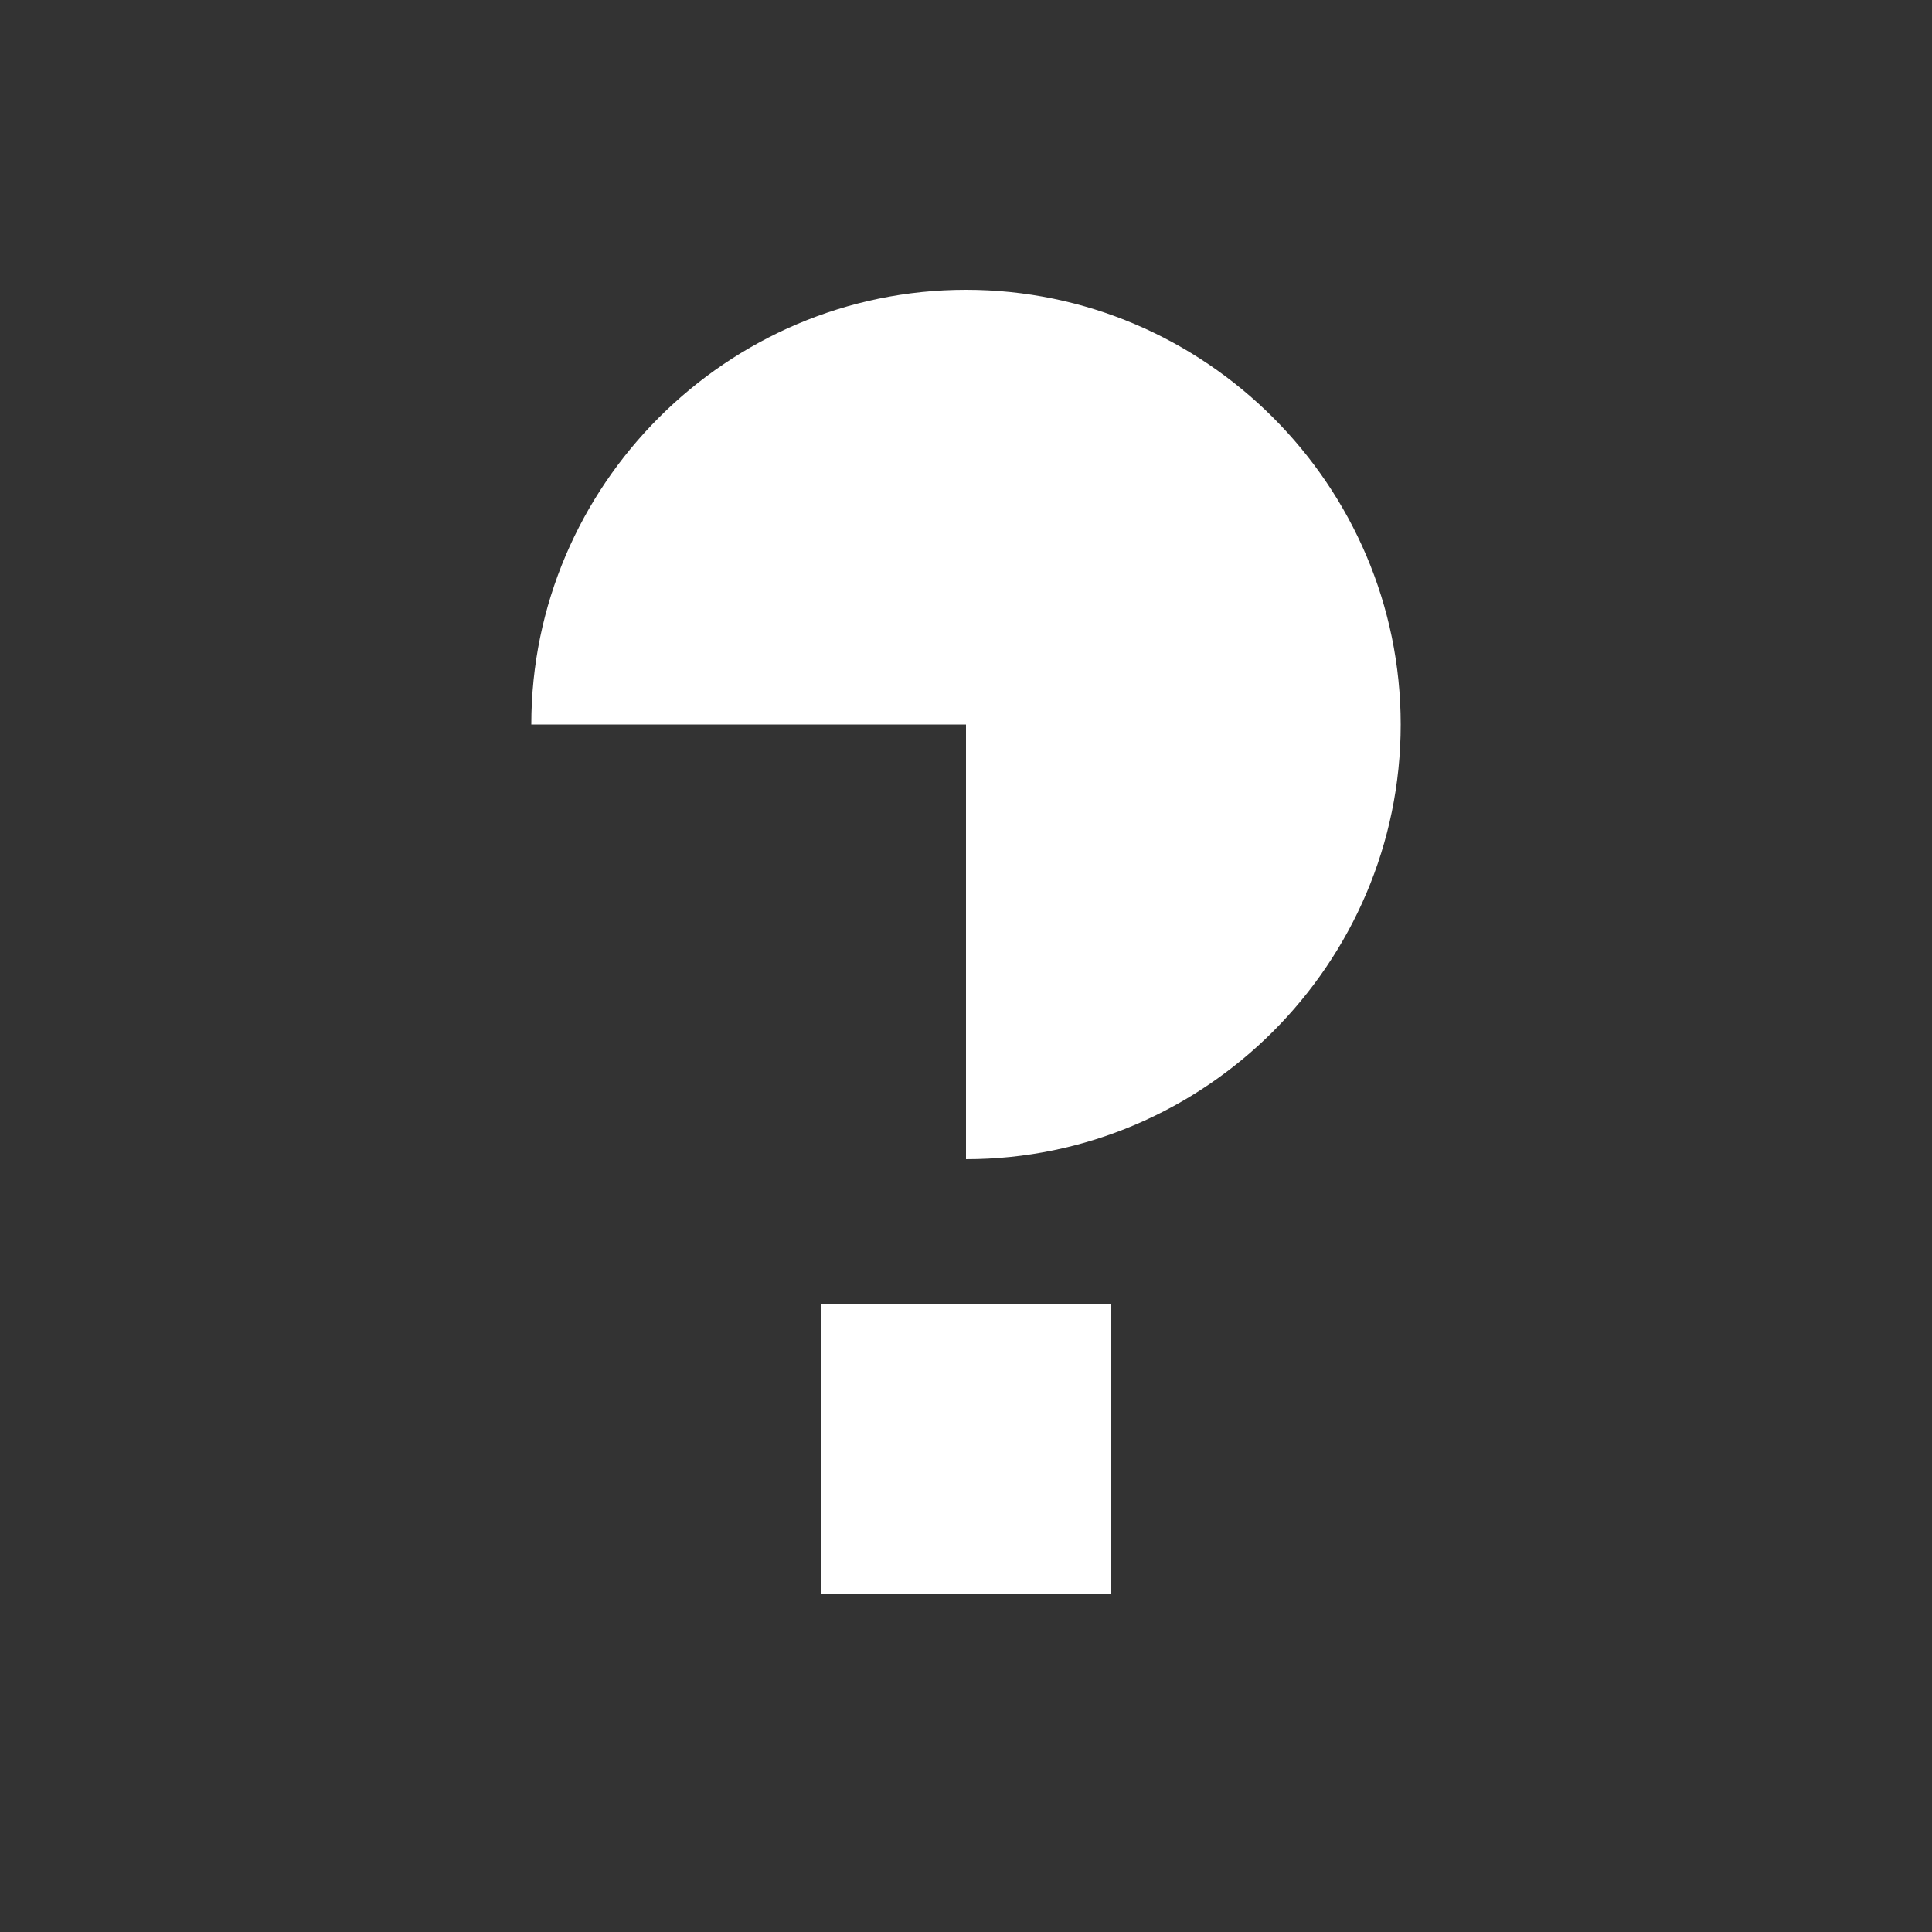 <svg width="40" height="40" viewBox="0 0 40 40" fill="none" xmlns="http://www.w3.org/2000/svg">
<rect x="0" y="0" width="40" height="40" fill="#333333" stroke="none"/>
<path d="M20 24V15H11C11 10.05 15.05 6 20 6C24.95 6 29 10.05 29 15C29 19.95 24.95 24 20 24Z" fill="white"/>
<path d="M23 27H17V33H23V27Z" fill="white"/>
</svg>
